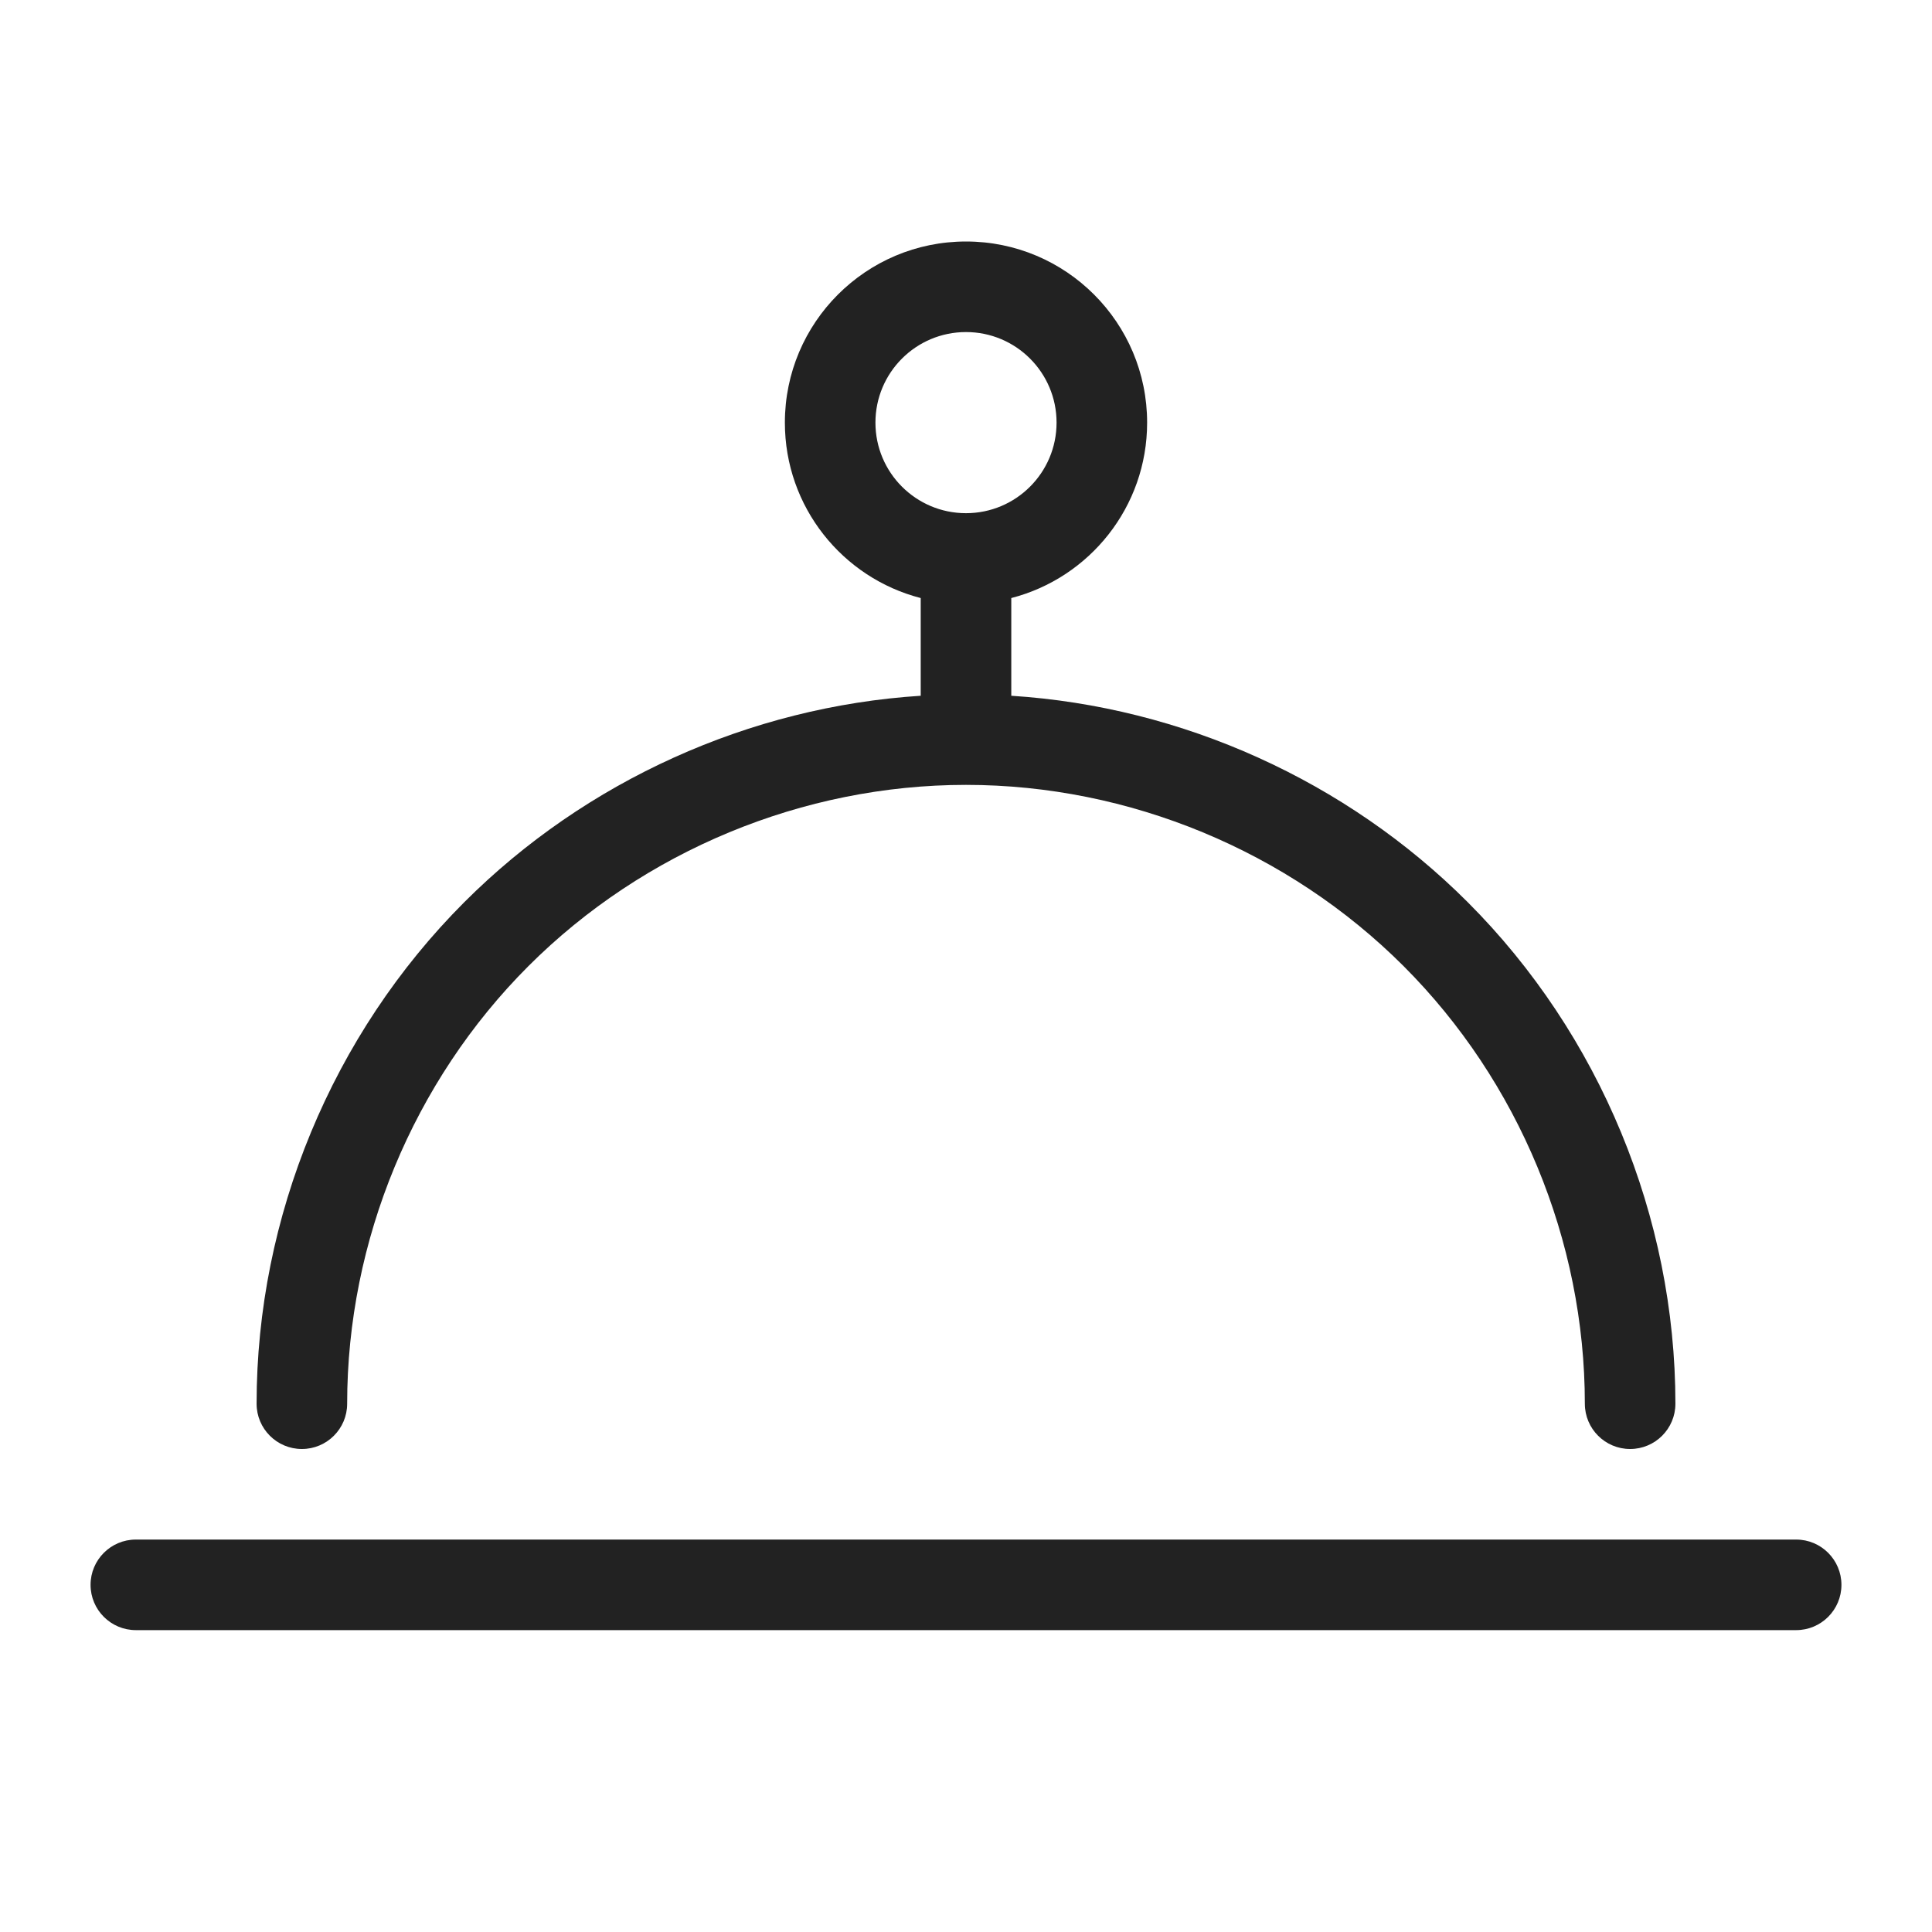 <svg width="64" height="64" viewBox="0 0 64 64" fill="none" xmlns="http://www.w3.org/2000/svg">
<path fill-rule="evenodd" clip-rule="evenodd" d="M32 8C28.686 8 26 10.687 26 14C26 16.796 27.912 19.145 30.5 19.811V23.048C24.835 23.41 19.398 25.868 15.383 29.883C11.007 34.259 8.5 40.311 8.5 46.5C8.5 47.329 9.172 48 10 48C10.828 48 11.5 47.329 11.5 46.5C11.5 41.101 13.687 35.822 17.504 32.004C21.322 28.187 26.601 26 32 26C37.399 26 42.678 28.187 46.496 32.004C50.313 35.822 52.5 41.101 52.5 46.5C52.5 47.329 53.172 48 54 48C54.828 48 55.5 47.329 55.5 46.5C55.5 40.311 52.993 34.259 48.617 29.883C44.602 25.868 39.165 23.41 33.5 23.048V19.811C36.088 19.145 38 16.796 38 14C38 10.687 35.314 8 32 8ZM29 14C29 12.343 30.343 11 32 11C33.657 11 35 12.343 35 14C35 15.657 33.657 17 32 17C30.343 17 29 15.657 29 14Z" fill="#222222"/>
<path d="M4.5 51C3.672 51 3 51.672 3 52.5C3 53.328 3.672 54 4.5 54H59.5C60.328 54 61 53.328 61 52.5C61 51.672 60.328 51 59.5 51H4.5Z" fill="#222222"/>
</svg>
